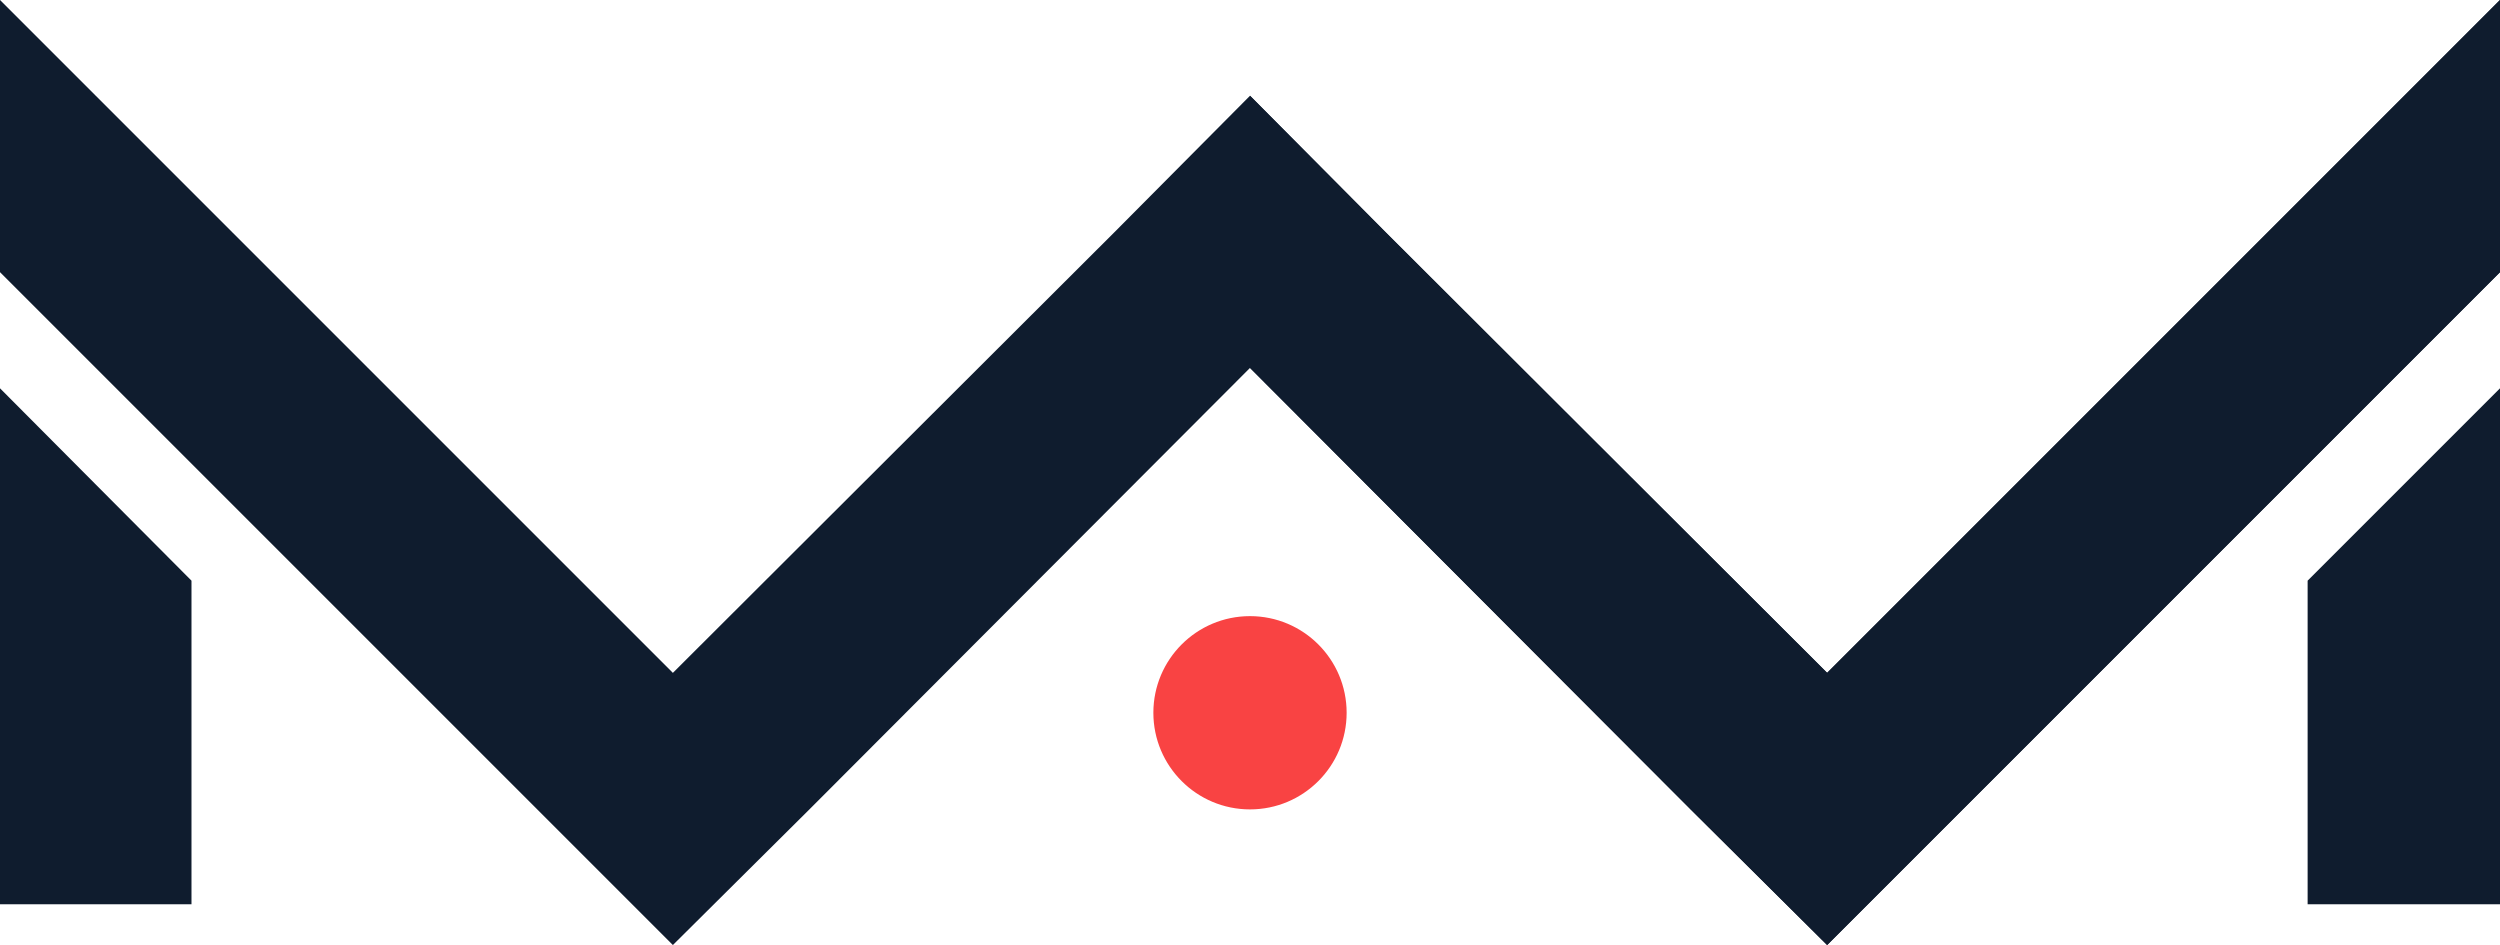 <svg xmlns="http://www.w3.org/2000/svg" viewBox="0 0 282 106.6"><style>.st0{fill:#0f1c2e}.st1{fill:#f94343}</style><g id="center-right"><path class="st0" d="M141 41.5l49.7 49.8 15.4 15.3 15.3-15.3L282 30.7V0l-75.9 75.9-49.8-49.7L141 10.8v.1-.1z"/><path class="st0" d="M141 41.5l49.7 49.8 15.4 15.3 15.3-15.3L282 30.7V0l-75.9 75.9-49.8-49.7L141 10.8v.1-.1z"/></g><path class="st0" d="M141 10.8l-15.3 15.4-49.8 49.7L0 0v30.7l60.6 60.6 15.3 15.3 15.4-15.3L141 41.5z" id="center-left"/><path class="st0" d="M260.3 65.5V102H282V43.8l-21.7 21.7z" id="right"/><path class="st0" d="M0 43.8V102h21.6V65.5L0 43.8z" id="left"/><circle class="st1" cx="141" cy="80.4" r="10.9" id="circle"/></svg>
